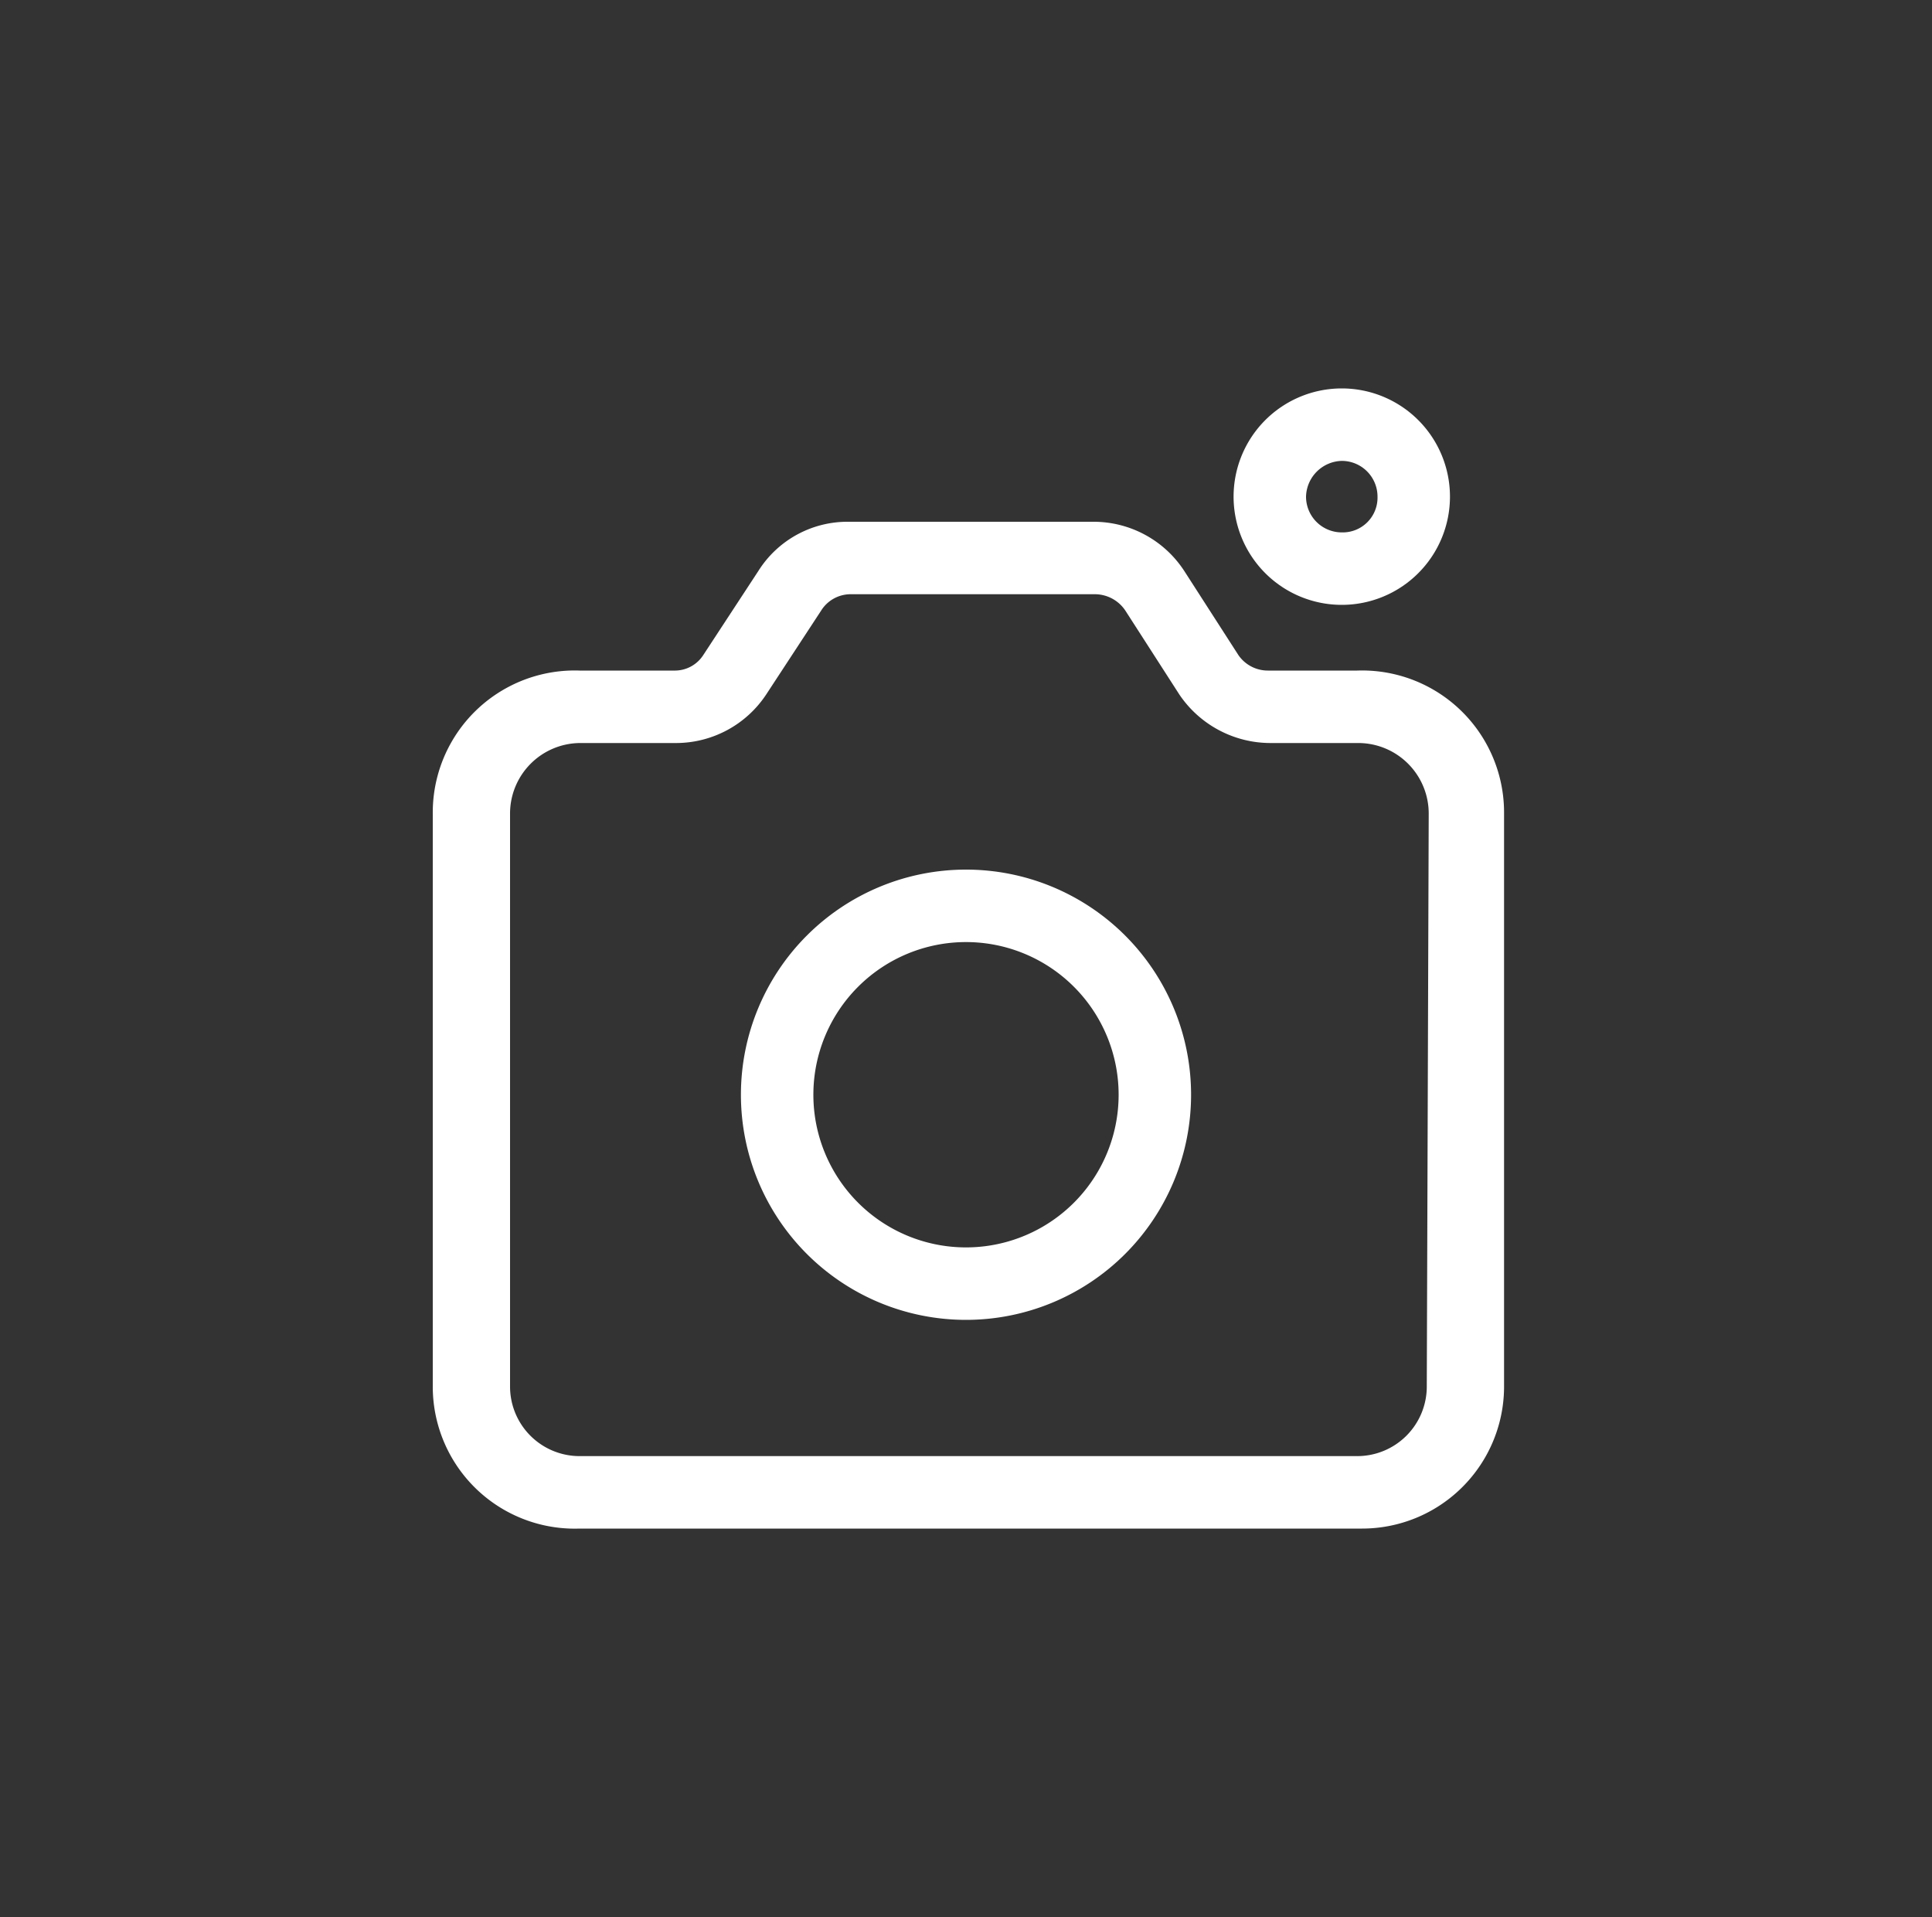 <?xml version="1.0" ?>
<svg data-name="Capa 1" id="Capa_1" viewBox="0 0 20 19.84" xmlns="http://www.w3.org/2000/svg">
  <rect x="0" y="0" width="20" height="19.84" fill="#333333" stroke="none"/>
  <path d="M14.05,6.94h-.92a.37.37,0,0,1-.31-.16l-.56-.87a1.12,1.12,0,0,0-.94-.51H8.78a1.09,1.09,0,0,0-.93.51l-.57.87a.35.35,0,0,1-.3.16H6A1.47,1.47,0,0,0,4.48,8.42v5.93A1.47,1.47,0,0,0,6,15.82h8.1a1.47,1.47,0,0,0,1.47-1.47V8.42A1.47,1.47,0,0,0,14.05,6.94Zm.72,7.41a.72.72,0,0,1-.72.72H6a.72.72,0,0,1-.72-.72V8.42A.73.73,0,0,1,6,7.69H7a1.12,1.12,0,0,0,.93-.5l.57-.87a.36.36,0,0,1,.3-.17h2.54a.38.38,0,0,1,.31.17l.56.87a1.14,1.14,0,0,0,.94.5h.92a.73.73,0,0,1,.72.73Z" fill="#ffffff"/>
  <path d="M10,9a2.33,2.33,0,1,0,2.33,2.33A2.33,2.33,0,0,0,10,9Zm0,3.91a1.58,1.58,0,1,1,1.58-1.58A1.58,1.58,0,0,1,10,12.91Z" fill="#ffffff"/>
  <path d="M13.89,6.26a1.12,1.12,0,1,0-1.12-1.12A1.12,1.12,0,0,0,13.89,6.26Zm0-1.49a.37.37,0,0,1,.37.37.36.36,0,0,1-.37.37.37.37,0,0,1-.37-.37A.38.38,0,0,1,13.89,4.77Z" fill="#ffffff"/>
</svg>

